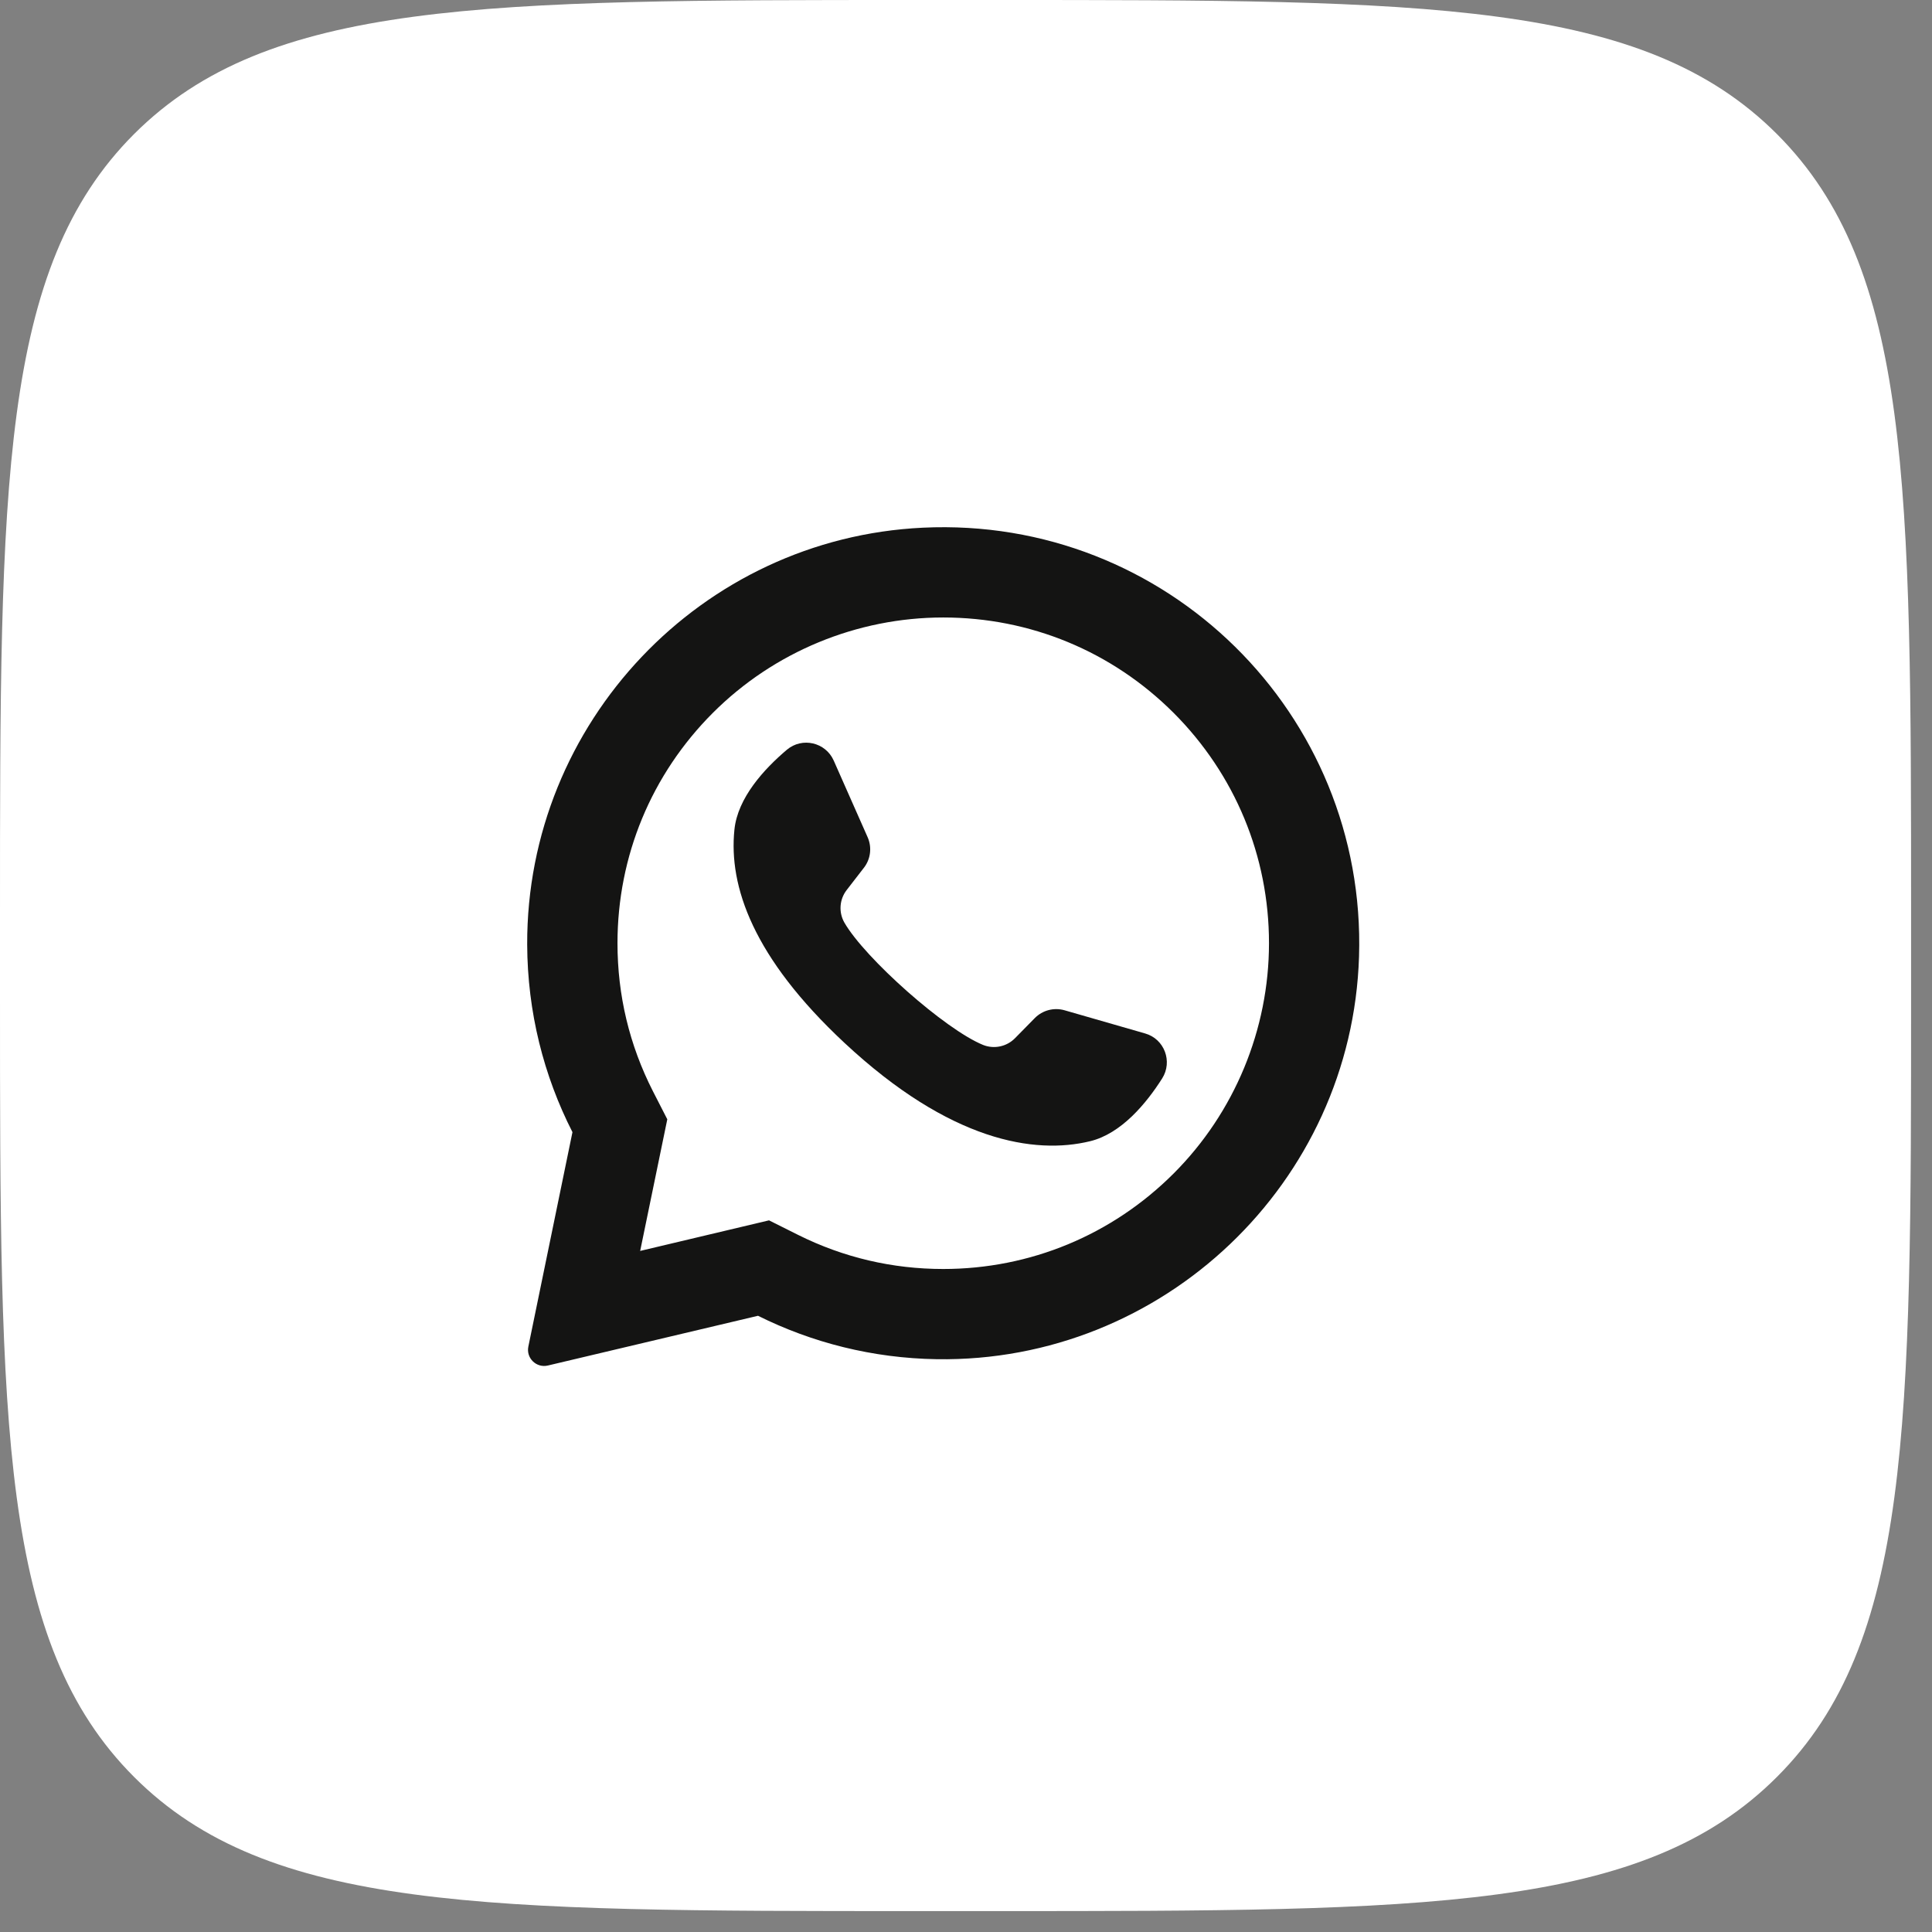 <?xml version="1.0" encoding="UTF-8"?> <svg xmlns="http://www.w3.org/2000/svg" width="23" height="23" viewBox="0 0 23 23" fill="none"><rect x="0" y="0" width="23" height="23" fill="#808080" stroke="none"/><path d="M0 10.902C0 5.763 0 3.193 1.596 1.596C3.193 -7.62939e-06 5.763 -7.62939e-06 10.902 -7.62939e-06H11.85C16.988 -7.62939e-06 19.558 -7.62939e-06 21.154 1.596C22.751 3.193 22.751 5.763 22.751 10.902V11.85C22.751 16.988 22.751 19.558 21.154 21.154C19.558 22.751 16.989 22.751 11.85 22.751H10.902C5.763 22.751 3.193 22.751 1.597 21.155C0 19.558 0 16.989 0 11.85L0 10.902Z" fill="white"></path><path fill-rule="evenodd" clip-rule="evenodd" d="M10.987 6.282C8.349 6.407 6.268 8.604 6.276 11.244C6.279 12.048 6.473 12.807 6.815 13.478L6.29 16.03C6.261 16.168 6.386 16.289 6.523 16.256L9.024 15.664C9.666 15.984 10.388 16.169 11.152 16.181C13.847 16.222 16.095 14.082 16.179 11.387C16.269 8.499 13.885 6.144 10.987 6.282ZM13.971 13.971C13.238 14.703 12.264 15.107 11.229 15.107C10.622 15.107 10.041 14.97 9.503 14.702L9.155 14.528L7.621 14.892L7.944 13.325L7.772 12.989C7.493 12.441 7.351 11.849 7.351 11.229C7.351 10.193 7.754 9.219 8.487 8.486C9.212 7.761 10.202 7.351 11.229 7.351C12.264 7.351 13.238 7.754 13.971 8.486C14.703 9.219 15.107 10.193 15.107 11.228C15.107 12.255 14.697 13.245 13.971 13.971Z" fill="#141413"></path><path fill-rule="evenodd" clip-rule="evenodd" d="M13.632 12.303L12.673 12.027C12.546 11.991 12.411 12.027 12.319 12.12L12.084 12.359C11.985 12.46 11.835 12.492 11.704 12.44C11.251 12.256 10.296 11.407 10.052 10.983C9.982 10.86 9.993 10.707 10.08 10.595L10.285 10.33C10.365 10.227 10.382 10.087 10.329 9.967L9.925 9.054C9.828 8.836 9.549 8.772 9.367 8.926C9.099 9.153 8.781 9.497 8.743 9.878C8.674 10.55 8.963 11.398 10.053 12.415C11.312 13.59 12.32 13.746 12.977 13.586C13.349 13.496 13.647 13.135 13.835 12.839C13.963 12.637 13.862 12.368 13.632 12.303Z" fill="#141413"></path></svg> 